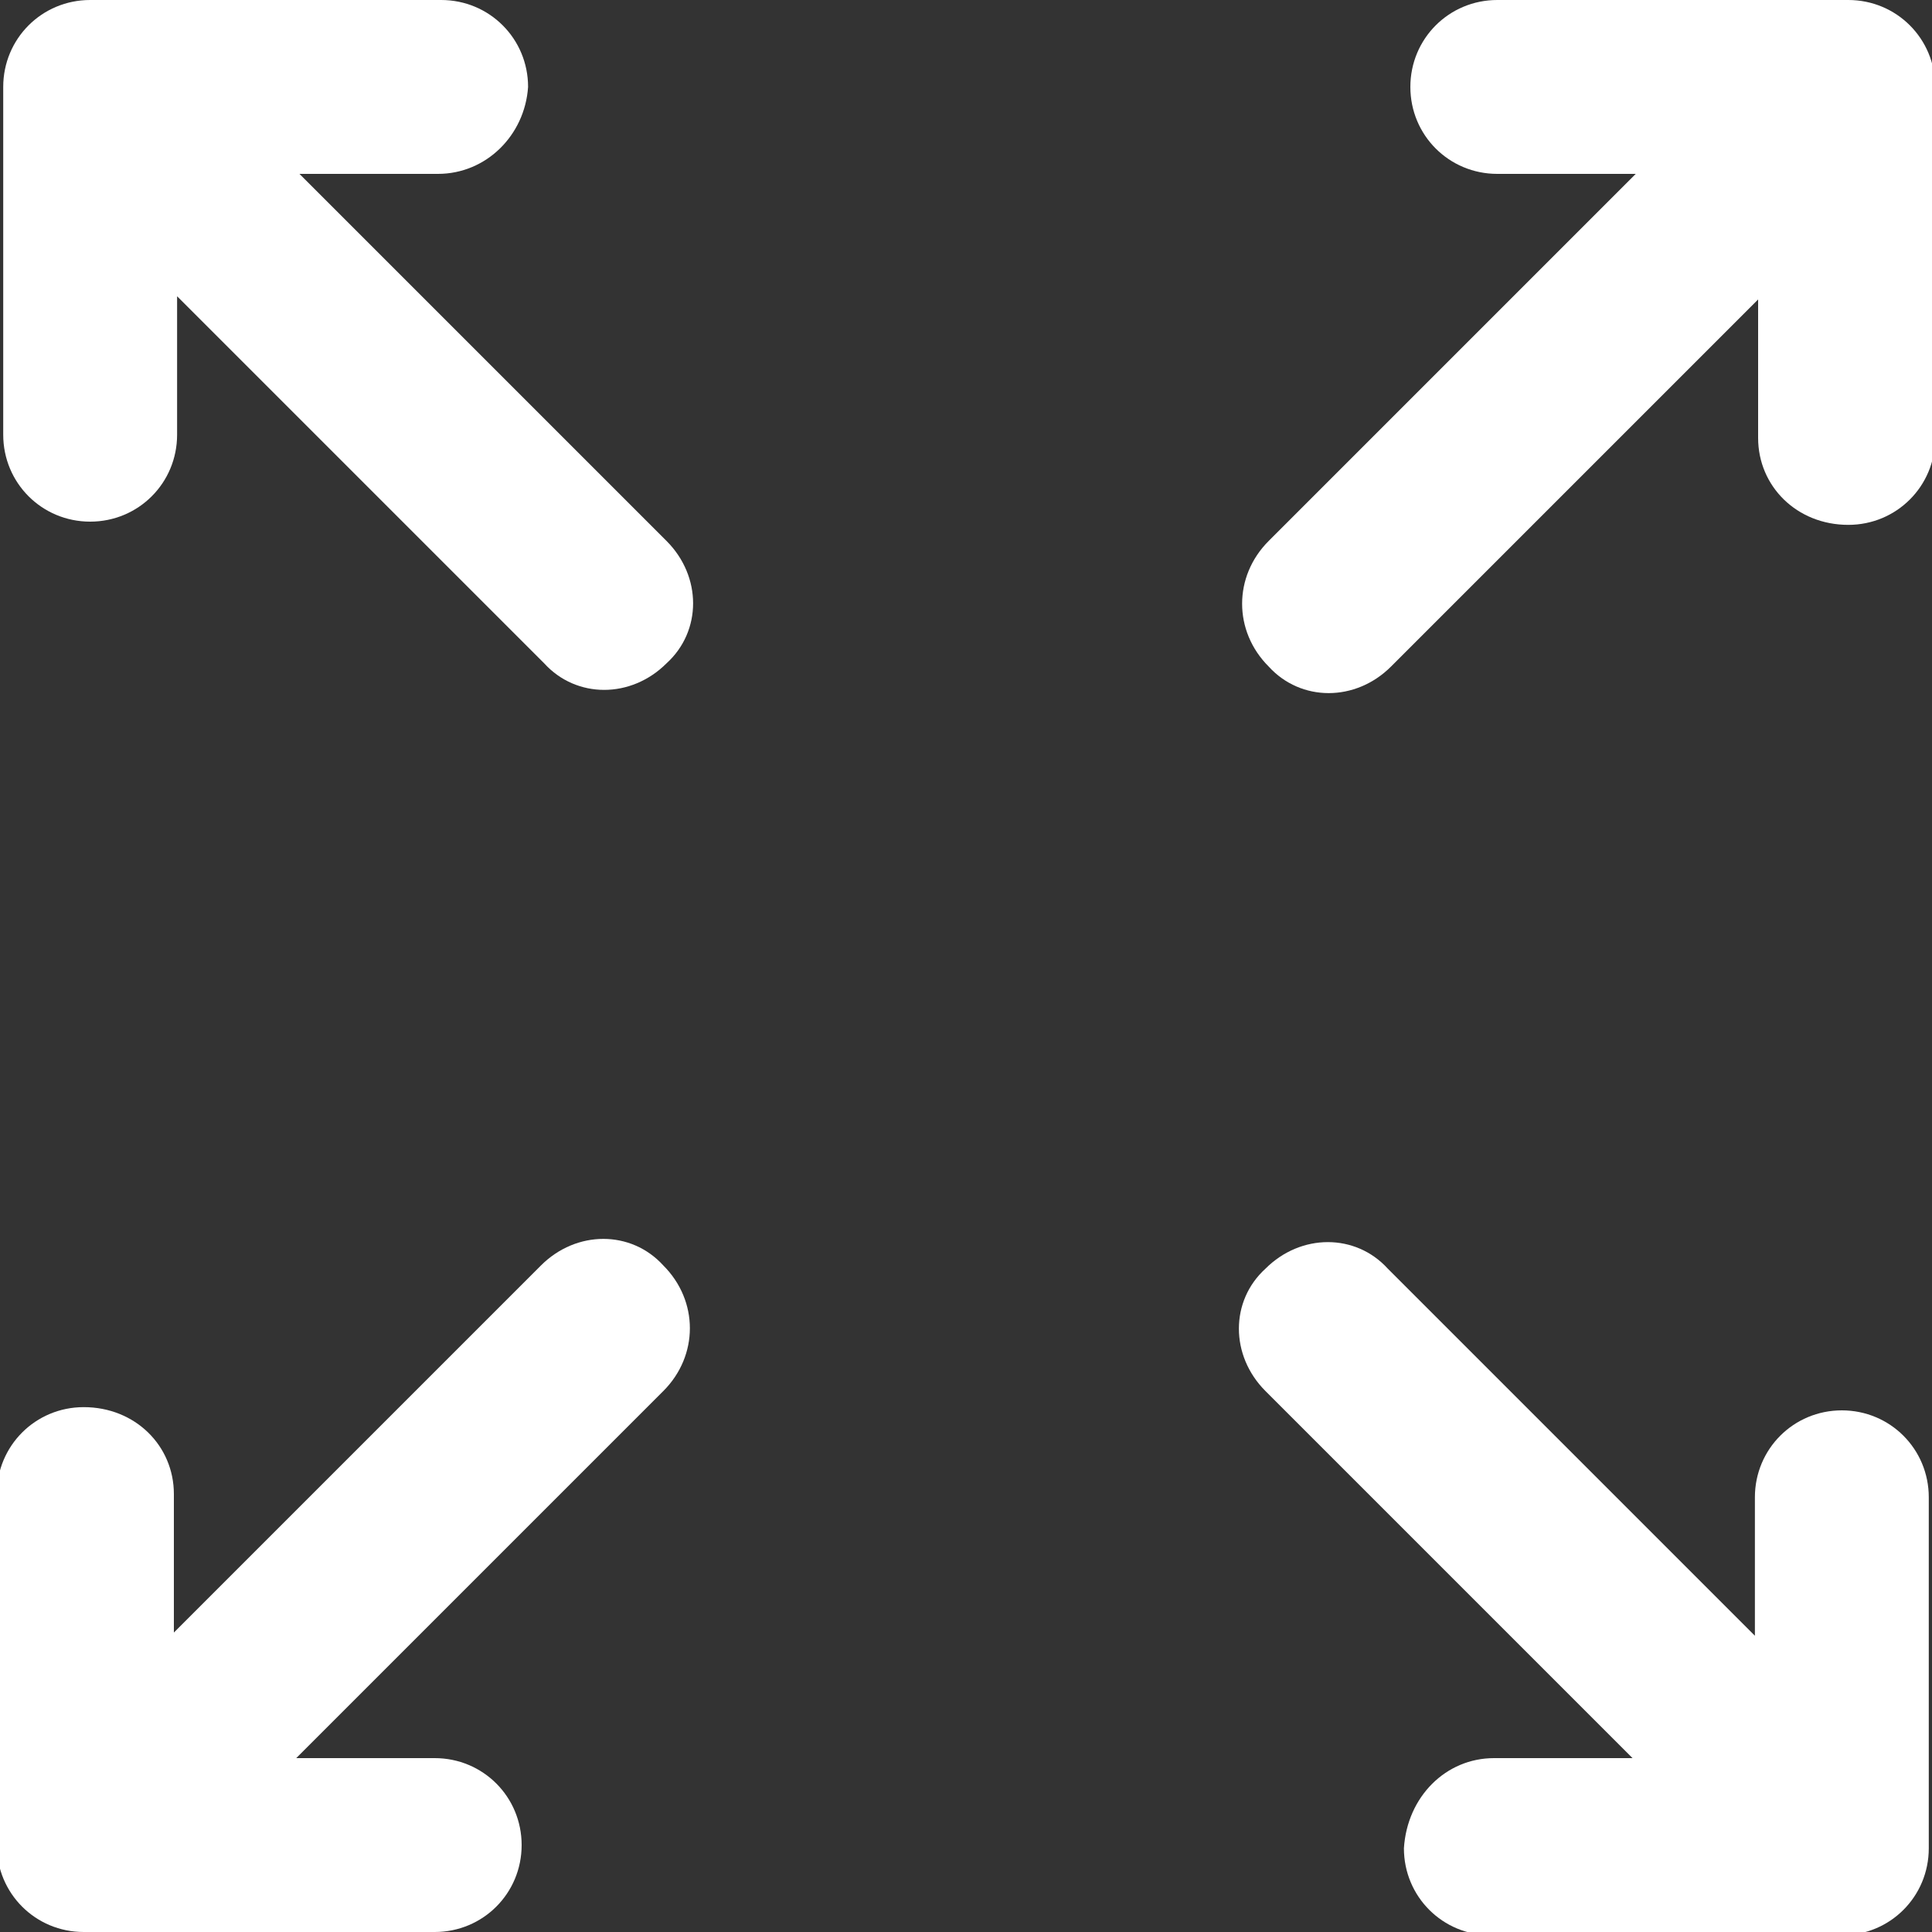 <?xml version="1.0" encoding="utf-8"?>
<!-- Generator: Adobe Illustrator 19.1.0, SVG Export Plug-In . SVG Version: 6.00 Build 0)  -->
<svg version="1.1" id="Calque_1" xmlns="http://www.w3.org/2000/svg" xmlns:xlink="http://www.w3.org/1999/xlink" x="0px" y="0px"
	 viewBox="-67 95 60 60" style="enable-background:new -67 95 60 60;" xml:space="preserve">
<rect x="-67" y="95" width="60" height="60" fill="#333333" stroke="none"/>
<g>
	<path fill="#fff" d="M-12.4,108.6l0-4.3l-11.4,11.4c-1.1,1.1-2.8,1.1-3.8,0c-1.1-1.1-1.1-2.8,0-3.9l11.4-11.4h-4.3c-1.5,0-2.7-1.2-2.7-2.7
		c0-1.5,1.2-2.7,2.7-2.7h10.9c1.5,0,2.7,1.2,2.7,2.7v10.9c0,1.5-1.2,2.7-2.7,2.7C-11.2,111.3-12.4,110.1-12.4,108.6z"/>
	<path fill="#fff" d="M-53.4,100.4h-4.3l11.4,11.4c1.1,1.1,1.1,2.8,0,3.8c-1.1,1.1-2.8,1.1-3.8,0l-11.4-11.4v4.3c0,1.5-1.2,2.7-2.7,2.7
		c-1.5,0-2.7-1.2-2.7-2.7V97.7c0-1.5,1.2-2.7,2.7-2.7l10.9,0c1.5,0,2.7,1.2,2.7,2.7C-50.7,99.2-51.9,100.4-53.4,100.4z"/>
	<path fill="#fff" d="M-61.6,141.4l0,4.3l11.4-11.4c1.1-1.1,2.8-1.1,3.8,0c1.1,1.1,1.1,2.8,0,3.9l-11.4,11.4h4.3c1.5,0,2.7,1.2,2.7,2.7
		c0,1.5-1.2,2.7-2.7,2.7h-10.9c-1.5,0-2.7-1.2-2.7-2.7v-10.9c0-1.5,1.2-2.7,2.7-2.7C-62.8,138.7-61.6,139.9-61.6,141.4z"/>
	<path fill="#fff" d="M-20.6,149.6h4.3l-11.4-11.4c-1.1-1.1-1.1-2.8,0-3.8c1.1-1.1,2.8-1.1,3.8,0l11.4,11.4v-4.3c0-1.5,1.2-2.7,2.7-2.7
		c1.5,0,2.7,1.2,2.7,2.7v10.9c0,1.5-1.2,2.7-2.7,2.7l-10.9,0c-1.5,0-2.7-1.2-2.7-2.7C-23.3,150.8-22.1,149.6-20.6,149.6z"/>
</g>
</svg>

